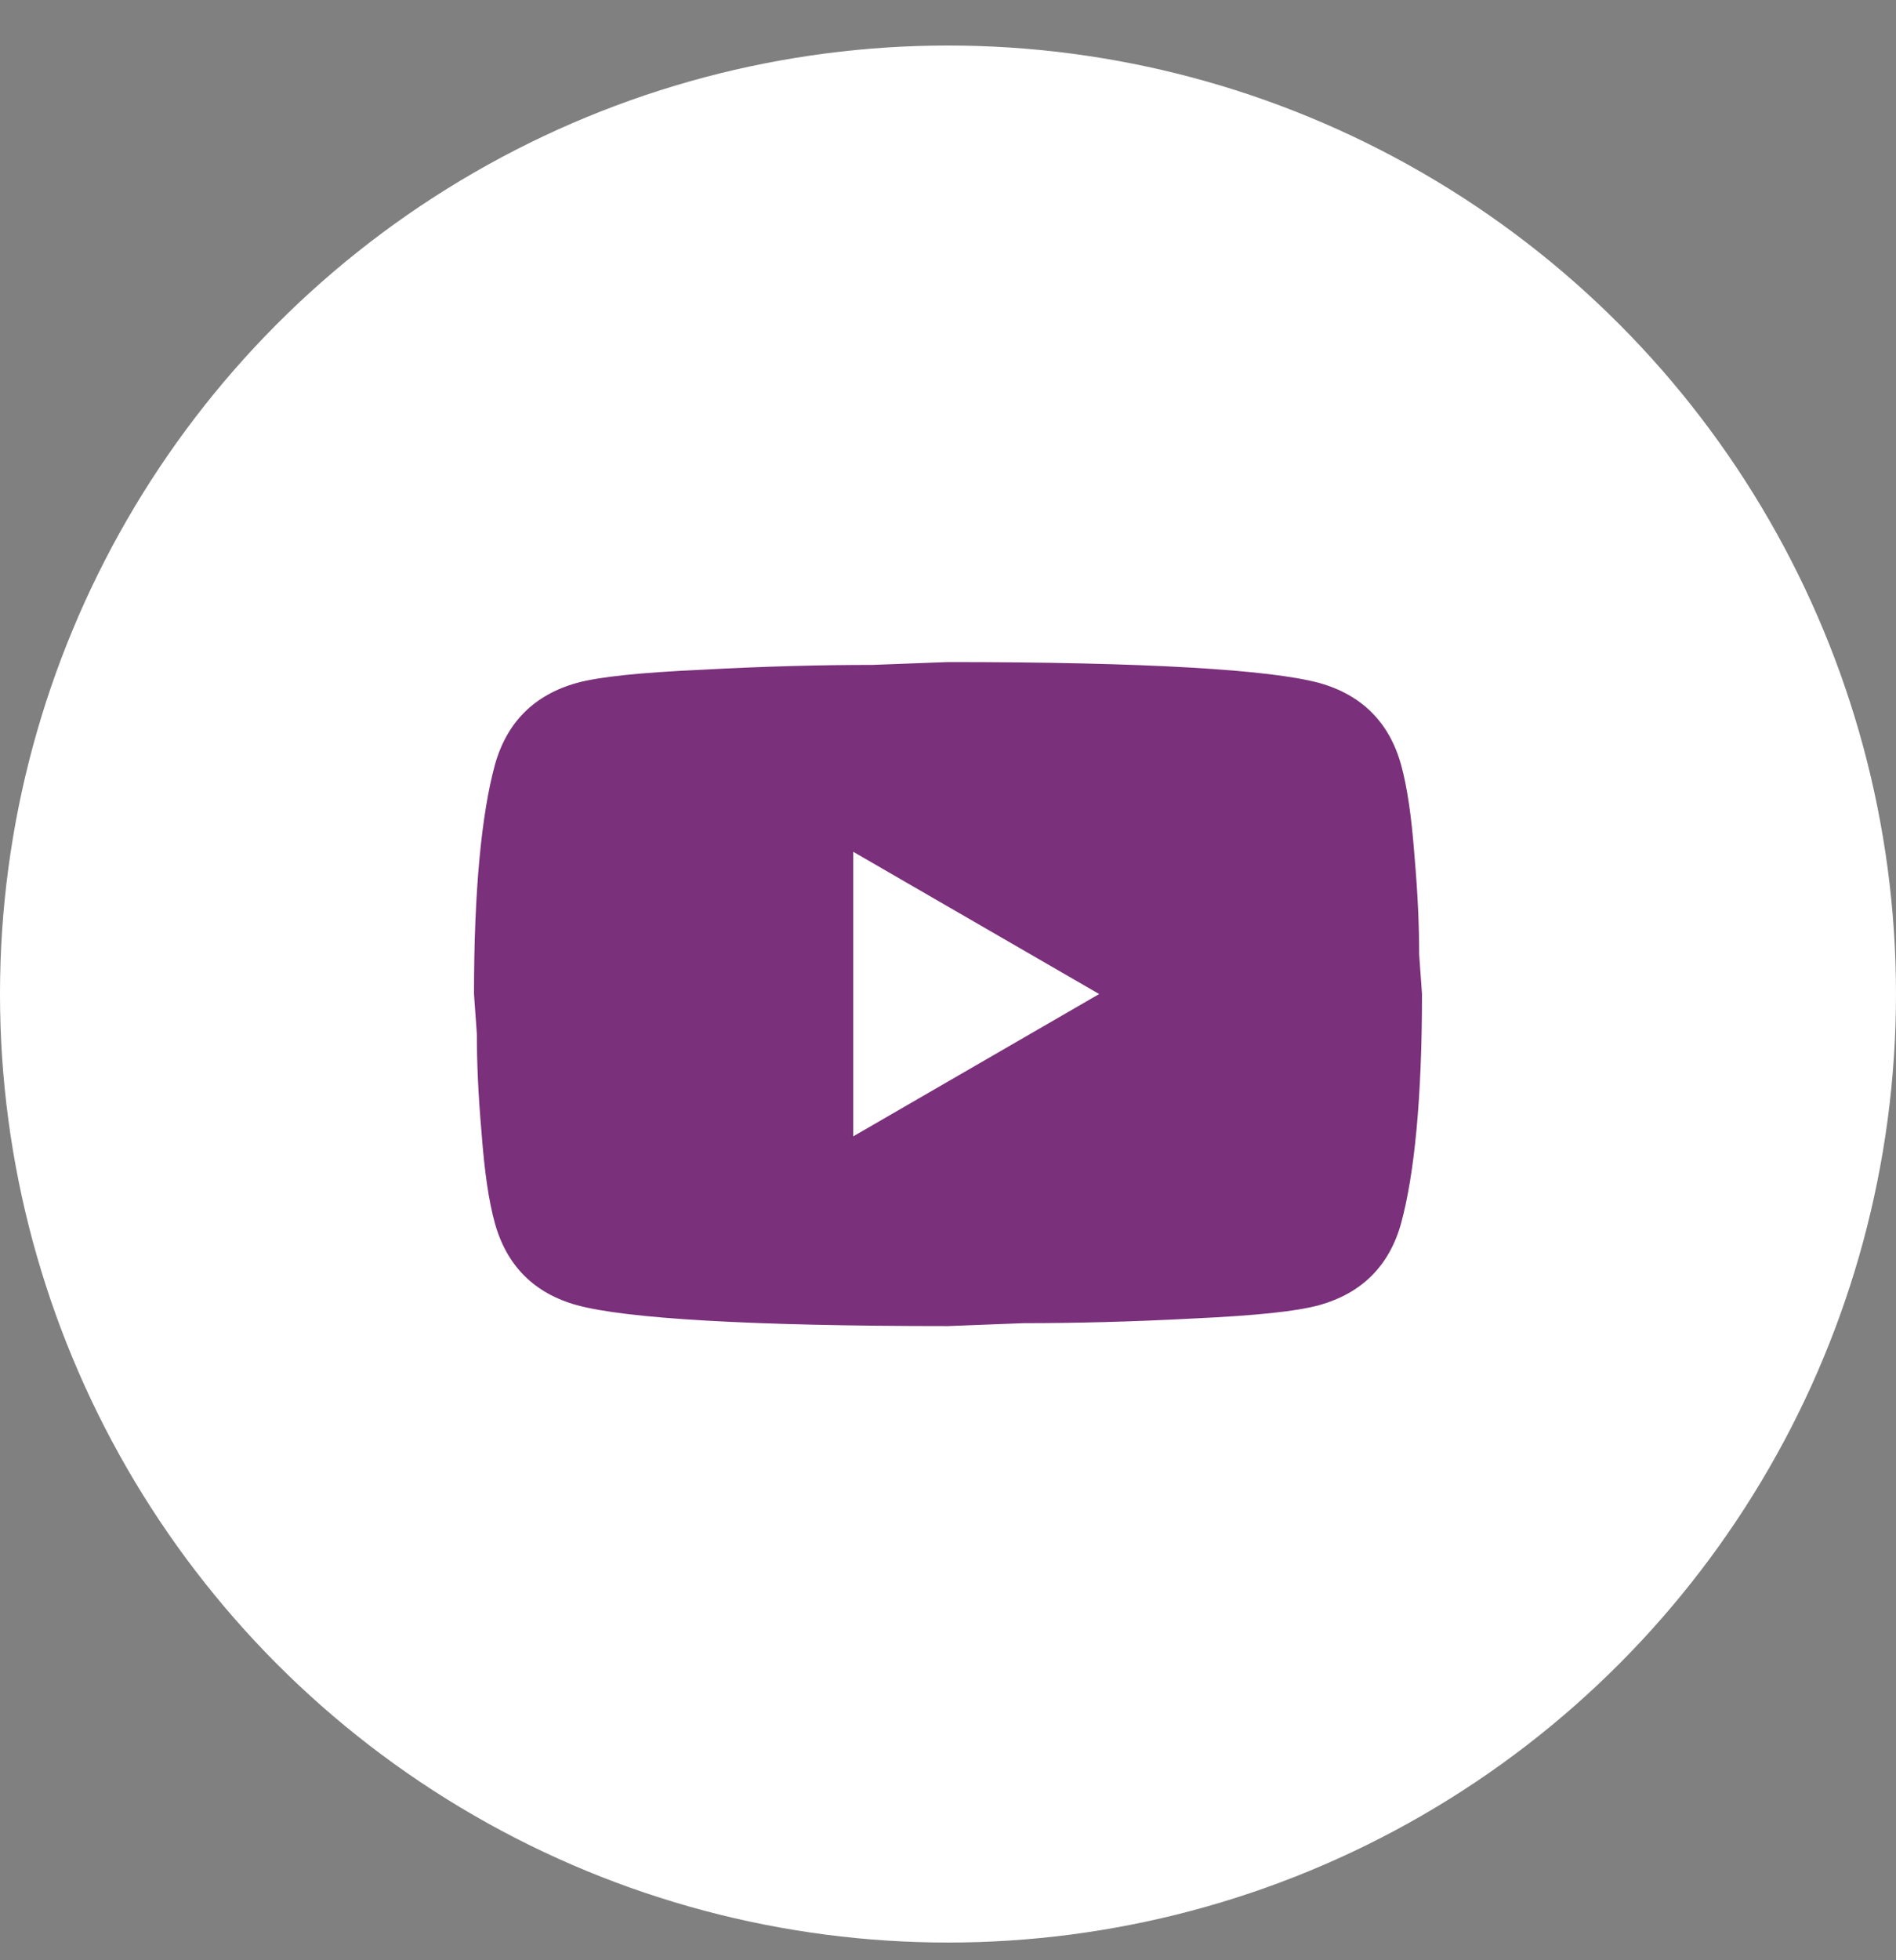 <?xml version="1.0" encoding="UTF-8"?>
<svg xmlns="http://www.w3.org/2000/svg" width="30" height="31" viewBox="0 0 30 31" fill="none">
  <rect x="0" y="0" width="30" height="31" fill="#808080" stroke="none"/>
  <circle cx="15" cy="15.72" r="15" fill="white"></circle>
  <path d="M13.5 17.971L17.392 15.72L13.5 13.47V17.971ZM22.17 12.098C22.267 12.45 22.335 12.923 22.38 13.523C22.433 14.123 22.455 14.64 22.455 15.091L22.5 15.72C22.5 17.363 22.38 18.57 22.17 19.343C21.983 20.018 21.547 20.453 20.872 20.64C20.52 20.738 19.875 20.805 18.885 20.851C17.91 20.903 17.017 20.925 16.192 20.925L15 20.971C11.857 20.971 9.9 20.851 9.127 20.64C8.453 20.453 8.018 20.018 7.83 19.343C7.732 18.991 7.665 18.518 7.62 17.918C7.567 17.318 7.545 16.8 7.545 16.351L7.5 15.72C7.5 14.078 7.62 12.87 7.83 12.098C8.018 11.423 8.453 10.988 9.127 10.8C9.48 10.703 10.125 10.636 11.115 10.591C12.09 10.538 12.982 10.515 13.807 10.515L15 10.47C18.142 10.47 20.1 10.591 20.872 10.8C21.547 10.988 21.983 11.423 22.17 12.098Z" fill="#7A307A"></path>
</svg>

